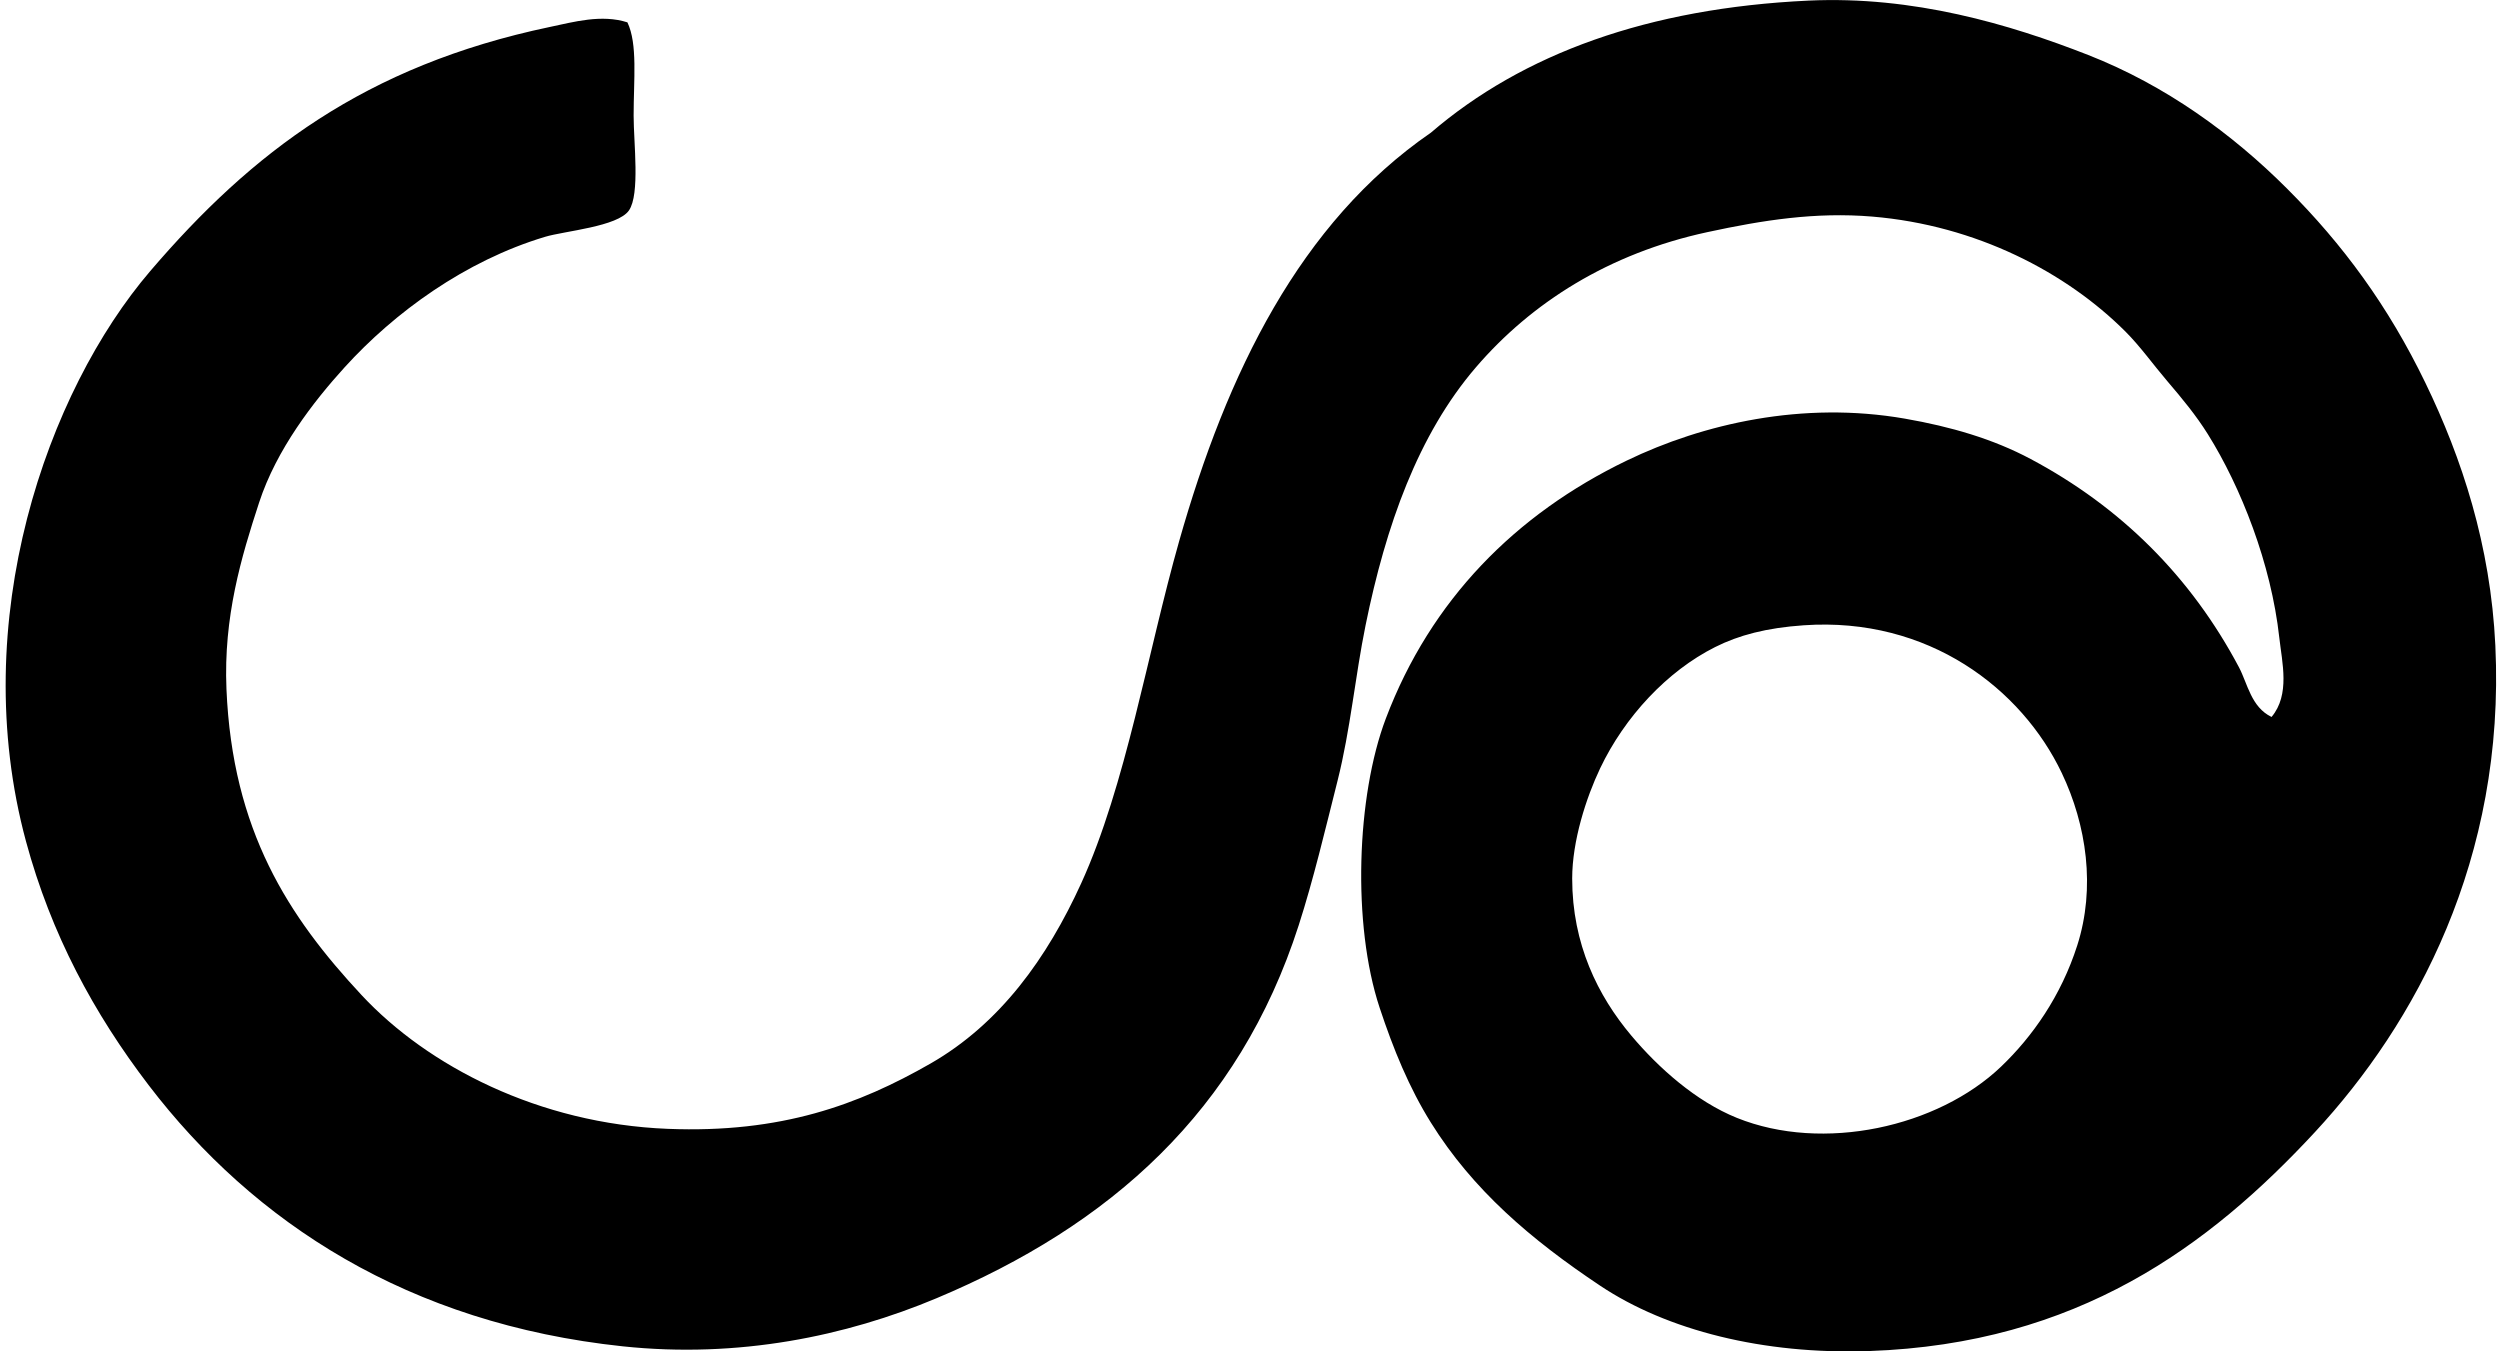 <svg xmlns="http://www.w3.org/2000/svg" width="370" height="200" fill="none" viewBox="0 0 370 200">
  <path fill="#000" fill-rule="evenodd" d="M336.189 106.111c2.778-3.298 1.552-8.078 1.148-11.73-1.208-10.967-5.677-22.283-10.578-30.125-1.728-2.769-3.804-5.277-5.979-7.823-2.085-2.439-4.022-5.17-6.21-7.358-8.748-8.748-22.048-15.73-37.489-17.021-8.39-.697-16.162.525-24.379 2.3-14.582 3.144-26.057 10.447-34.27 20.012-8.566 9.978-13.332 23.44-16.328 38.18-1.538 7.55-2.244 15.465-4.144 22.996-1.835 7.279-3.559 14.577-5.747 21.387-8.863 27.566-27.951 44.439-53.589 55.202-13.412 5.63-29.355 8.938-46.46 7.126-31.7-3.354-54.607-18.294-70.15-38.636-8.12-10.624-14.447-22.349-18.168-36.104-8.836-32.676 3.14-66.583 18.4-84.408C37.237 22.591 54.007 9.747 81.355 3.995c3.581-.752 7.665-1.909 11.502-.687 1.533 3.205.92 8.506.92 13.802 0 4.027.966 11.618-.688 14.029-1.654 2.41-9.537 3.043-12.422 3.911-11.836 3.563-22.284 11.186-29.67 19.32-4.608 5.073-10.076 12.134-12.65 20.013-2.652 8.097-5.282 16.928-4.831 27.594.883 20.96 9.147 33.656 20.013 45.312 9.773 10.48 26.195 19.023 45.306 19.78 16.784.669 28.235-3.568 38.869-9.658 10.35-5.932 17.295-15.678 22.312-26.679 6.624-14.531 9.792-34.046 14.489-50.603 7.075-24.955 17.894-47.15 37.261-60.488C225.377 7.95 243.954 1.2 267.651.09c15.497-.725 29.735 3.48 41.4 8.046 11.451 4.492 21.346 11.688 29.438 19.785 8.264 8.254 14.977 17.387 20.472 28.75 5.389 11.126 9.644 24.017 10.35 38.868 1.501 31.631-11.864 56.001-26.678 71.986-15.725 16.97-35.213 31.366-66.007 32.43-15.669.539-29.908-3.071-39.789-9.663-10.28-6.856-18.865-14.196-25.066-24.147-3.224-5.17-5.547-10.847-7.591-17.016-4.079-12.329-3.419-31.319.92-42.78 6.652-17.573 19.218-30.25 35.649-38.18 11.321-5.468 26.065-8.845 41.168-6.211 6.824 1.189 13.049 3.005 18.628 5.978 13.351 7.108 23.71 17.411 30.822 30.823 1.278 2.42 1.789 5.886 4.822 7.353Zm-82.34-10.35c-7.117 3.568-13.397 10.332-17.021 17.936-2.076 4.363-4.144 10.755-4.144 16.329 0 9.695 3.791 17.342 8.743 23.232 4.023 4.785 9.574 9.746 15.637 12.19 12.765 5.147 29.74 1.365 39.1-7.591 4.641-4.441 8.868-10.434 11.27-17.936 2.732-8.534 1.389-17.801-2.299-25.531-5.919-12.413-19.688-23.13-38.177-21.848-5.528.381-9.63 1.468-13.109 3.22Z" clip-rule="evenodd"/>
</svg>
